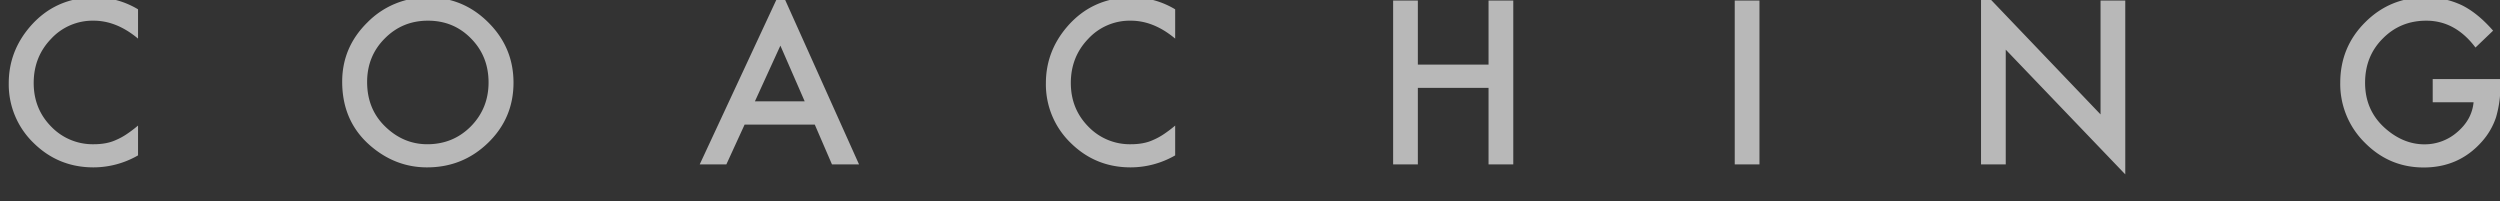 <svg xmlns="http://www.w3.org/2000/svg" xmlns:xlink="http://www.w3.org/1999/xlink" width="1840" height="148" viewBox="0 0 1840 148">
  <rect x="0" y="0" width="1840" height="148" fill="#333333" stroke="none"/>
  <defs>
    <clipPath id="clip-path">
      <rect id="長方形_4" data-name="長方形 4" width="1840" height="148" fill="#fff" stroke="#707070" stroke-width="1"/>
    </clipPath>
  </defs>
  <g id="マスクグループ_1" data-name="マスクグループ 1" clip-path="url(#clip-path)">
    <path id="パス_23" data-name="パス 23" d="M103.594-114.141v21.563q-15.781-13.2-32.656-13.2A41.582,41.582,0,0,0,39.609-92.422Q26.8-79.141,26.8-59.922q0,18.984,12.813,32.031A42.317,42.317,0,0,0,71.016-14.844q9.609,0,16.328-3.125a47.09,47.09,0,0,0,7.773-4.219,91.878,91.878,0,0,0,8.477-6.406V-6.641A65.748,65.748,0,0,1,70.781,2.188q-25.859,0-44.141-18.047a59.835,59.835,0,0,1-18.2-43.906q0-23.047,15.234-41.094,18.75-22.109,48.516-22.109A61.582,61.582,0,0,1,103.594-114.141ZM253.846-60.859q0-25.469,18.672-43.75a61.458,61.458,0,0,1,44.688-18.281q25.781,0,44.219,18.438,18.516,18.437,18.516,44.3,0,26.016-18.594,44.141-18.672,18.2-45.078,18.2-23.359,0-41.953-16.172Q253.846-31.875,253.846-60.859Zm18.359.234q0,20,13.438,32.891Q299-14.844,316.5-14.844q18.984,0,32.031-13.125Q361.58-41.25,361.58-60.312q0-19.3-12.891-32.344-12.812-13.125-31.719-13.125-18.828,0-31.8,13.125Q272.205-79.687,272.205-60.625ZM601.676-29.3H550.035L536.6,0H516.988l59.688-128.2L634.254,0H614.332Zm-7.422-17.109L576.363-87.422l-18.75,41.016Zm272.674-67.734v21.563q-15.781-13.2-32.656-13.2a41.582,41.582,0,0,0-31.328,13.359q-12.813,13.281-12.812,32.5,0,18.984,12.813,32.031a42.317,42.317,0,0,0,31.406,13.047q9.609,0,16.328-3.125a47.091,47.091,0,0,0,7.773-4.219,91.875,91.875,0,0,0,8.477-6.406V-6.641a65.749,65.749,0,0,1-32.812,8.828q-25.859,0-44.141-18.047a59.835,59.835,0,0,1-18.2-43.906q0-23.047,15.234-41.094,18.75-22.109,48.516-22.109A61.582,61.582,0,0,1,866.927-114.141Zm178.611,40.7h52.031v-47.187h18.2V0h-18.2V-56.328h-52.031V0h-18.2V-120.625h18.2Zm251.424-47.187V0h-18.2V-120.625ZM1460.027,0V-128.828L1548-36.8v-83.828h18.2V7.344l-87.969-91.8V0Zm332.439-62.812h49.844v3.984a82.331,82.331,0,0,1-3.2,24.063,51.144,51.144,0,0,1-10.547,18.125q-16.8,18.906-42.734,18.906-25.312,0-43.359-18.281a60.617,60.617,0,0,1-18.047-44.062q0-26.25,18.359-44.531,18.359-18.359,44.688-18.359a61.154,61.154,0,0,1,26.406,5.781q11.719,5.781,23.047,18.75l-12.969,12.422q-14.844-19.766-36.172-19.766-19.141,0-32.109,13.2-12.969,12.969-12.969,32.5,0,20.156,14.453,33.2,13.516,12.109,29.3,12.109a36.373,36.373,0,0,0,24.141-9.062q10.7-9.141,11.953-21.875h-30.078Z" transform="translate(-2 121)" fill="rgba(255,255,255,0.65)"/>
  </g>
</svg>
